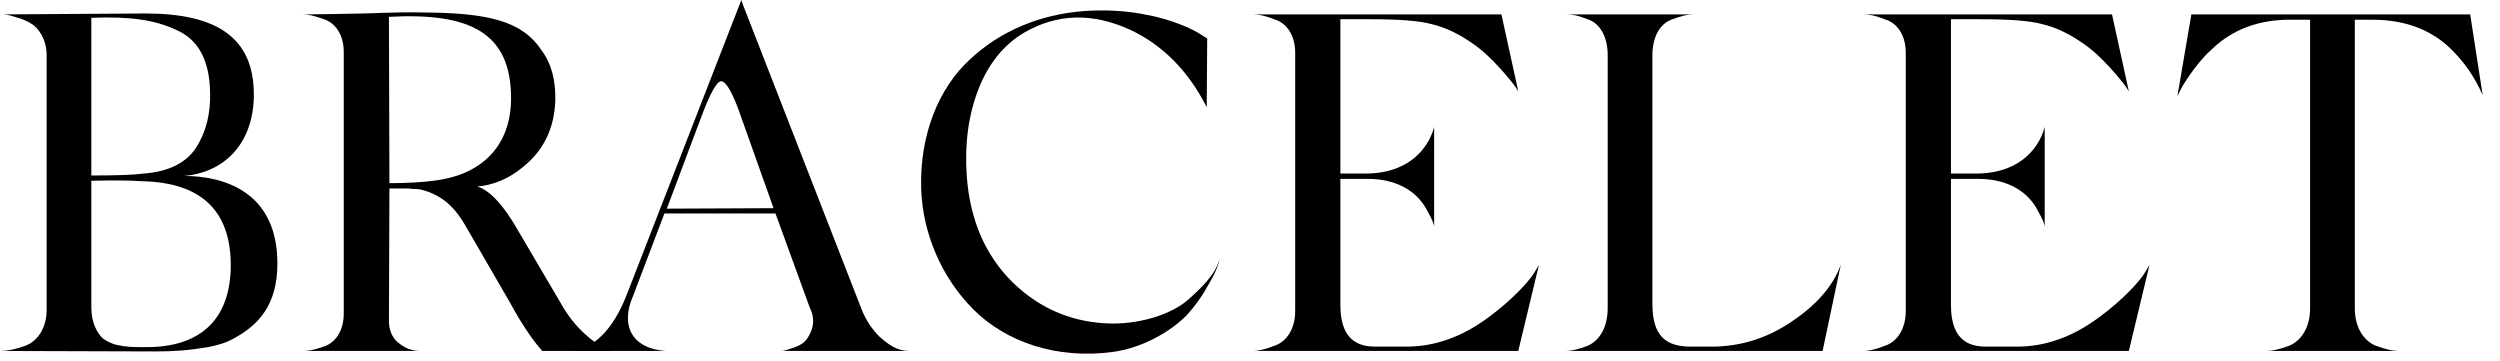 <svg width="104" height="15" viewBox="0 0 104 15" fill="none" xmlns="http://www.w3.org/2000/svg">
<g clip-path="url(#clip0_430_2)">
<path d="M11.54 10.96C11.54 12.7 10.74 13.52 9.76 14.06C9.46 14.24 9.08 14.36 8.66 14.44C7.8 14.58 7.26 14.62 6.44 14.62L0 14.6C0.26 14.6 0.56 14.56 1.06 14.38C1.56 14.2 1.94 13.64 1.94 12.9V2.24C1.92 1.62 1.6 1.14 1.26 0.96C1.1 0.86 0.9 0.78 0.68 0.72C0.26 0.58 0.14 0.6 0 0.6L6.04 0.56C9.02 0.56 10.56 1.56 10.56 3.94C10.56 5.86 9.44 7.16 7.66 7.32C9.2 7.32 11.54 7.9 11.54 10.96ZM3.8 7.3C4.8 7.3 5.52 7.28 5.98 7.22C7.02 7.14 7.74 6.78 8.16 6.14C8.58 5.48 8.76 4.72 8.74 3.86C8.72 2.52 8.26 1.64 7.32 1.24C6.42 0.82 5.4 0.68 3.8 0.74V7.3ZM5.94 7.54C5.36 7.5 4.66 7.5 3.8 7.52V12.8C3.8 13.42 4.04 13.86 4.28 14.08C4.42 14.18 4.6 14.28 4.82 14.34C5.28 14.44 5.48 14.44 5.98 14.44C7.86 14.48 9.56 13.7 9.6 11.1C9.62 8.68 8.28 7.6 5.94 7.54Z" fill="black"/>
<path d="M23.38 12.7C23.88 13.6 24.72 14.3 25.18 14.48L25.52 14.6H22.56C22.16 14.16 21.7 13.48 21.2 12.56L19.38 9.42C18.88 8.54 18.36 8.18 17.82 7.98C17.56 7.9 17.5 7.86 17.18 7.86C17.02 7.84 16.92 7.84 16.86 7.84H16.2L16.18 13.36C16.18 13.72 16.3 14 16.52 14.22C17 14.62 17.32 14.6 17.66 14.6H12.6C12.84 14.6 13.06 14.56 13.52 14.4C13.98 14.22 14.3 13.74 14.3 13.04V2.16C14.3 1.46 13.96 0.96 13.48 0.8C13.02 0.64 12.82 0.6 12.6 0.6C13.14 0.6 14 0.58 15.14 0.56C16.28 0.52 17.14 0.5 17.68 0.52C20.32 0.54 21.72 0.88 22.52 2.08C22.94 2.64 23.12 3.34 23.1 4.18C23.06 5.36 22.6 6.28 21.74 6.96C21.16 7.44 20.52 7.7 19.86 7.76C20.38 7.92 20.96 8.54 21.58 9.64L23.38 12.7ZM21.26 4.14C21.28 1.34 19.54 0.52 16.18 0.7L16.2 7.62C16.94 7.62 17.56 7.58 18.02 7.52C20.12 7.28 21.24 6 21.26 4.14Z" fill="black"/>
<path d="M35.84 12.86C36.02 13.32 36.28 13.7 36.58 14C37.2 14.56 37.5 14.58 37.84 14.6H32.48C32.58 14.6 32.68 14.58 33.08 14.44C33.3 14.36 33.44 14.26 33.54 14.14C33.72 13.88 34 13.42 33.68 12.78L32.26 8.88H27.64L26.34 12.3C25.8 13.52 26.26 14.5 27.7 14.6H23.74C24.68 14.54 25.52 13.7 26.08 12.24L30.84 0L30.9 0.18L35.84 12.86ZM29.16 4.9L27.74 8.68L32.18 8.66L30.7 4.5C30.42 3.76 30.18 3.38 30 3.38C29.82 3.38 29.54 3.88 29.16 4.9Z" fill="black"/>
<path d="M42.14 11.76C43.3 12.88 44.68 13.44 46.28 13.46C47.56 13.46 48.72 13.04 49.34 12.54C49.98 12 50.46 11.46 50.62 11.08L50.74 10.8C50.68 10.98 50.66 11.2 50.18 12C49.96 12.4 49.68 12.76 49.38 13.1C48.76 13.74 47.6 14.46 46.3 14.64C43.96 14.96 41.84 14.22 40.5 12.88C39.16 11.54 38.38 9.7 38.32 7.84C38.26 5.58 39.06 3.66 40.34 2.48C41.62 1.28 43.26 0.6 45.1 0.46C45.98 0.4 46.86 0.44 47.72 0.62C48.7 0.8 49.62 1.2 49.96 1.44L50.22 1.6L50.2 4.46C49.44 2.96 48.38 1.88 47.02 1.24C45.44 0.52 43.98 0.56 42.6 1.36C41.76 1.86 41.12 2.64 40.7 3.72C40.28 4.8 40.12 6.02 40.22 7.36C40.36 9.18 41 10.64 42.14 11.76Z" fill="black"/>
<path d="M63.84 11.32L64.02 11.02L63.16 14.6H52.12C52.34 14.6 52.62 14.54 53.08 14.36C53.54 14.18 53.88 13.66 53.88 12.94V2.2C53.88 1.48 53.54 0.98 53.06 0.82C52.6 0.64 52.36 0.6 52.12 0.6H62.46L63.16 3.8C63.04 3.58 62.78 3.26 62.4 2.84C62.02 2.42 61.62 2.04 61.16 1.74C60.6 1.36 60.06 1.12 59.54 1C59.02 0.86 58.18 0.8 57 0.8H55.76V7.22H56.88C58.8 7.18 59.42 5.98 59.6 5.48L59.66 5.28V9.42C59.64 9.32 59.62 9.2 59.36 8.74C59.06 8.16 58.34 7.44 56.88 7.44H55.76V12.7C55.76 14.3 56.68 14.42 57.24 14.42H58.5C59.68 14.42 60.82 14.02 61.92 13.2C62.88 12.5 63.62 11.7 63.84 11.32Z" fill="black"/>
<path d="M71.2 14.42C72.42 14.42 73.54 14.06 74.56 13.36C75.6 12.66 76.28 11.86 76.58 11L75.82 14.6H65.1C65.34 14.6 65.58 14.56 66.06 14.38C66.54 14.16 66.88 13.62 66.88 12.82V2.3C66.88 1.52 66.56 1 66.1 0.82C65.64 0.64 65.42 0.6 65.18 0.6H70.46C70.22 0.6 70 0.64 69.52 0.82C69.06 1 68.74 1.52 68.74 2.3V12.64C68.74 13.98 69.3 14.42 70.34 14.42H71.2Z" fill="black"/>
<path d="M89.24 11.32L89.42 11.02L88.56 14.6H77.52C77.74 14.6 78.02 14.54 78.48 14.36C78.94 14.18 79.28 13.66 79.28 12.94V2.2C79.28 1.48 78.94 0.98 78.46 0.82C78 0.64 77.76 0.6 77.52 0.6H87.86L88.56 3.8C88.44 3.58 88.18 3.26 87.8 2.84C87.42 2.42 87.02 2.04 86.56 1.74C86 1.36 85.46 1.12 84.94 1C84.42 0.86 83.58 0.8 82.4 0.8H81.16V7.22H82.28C84.2 7.18 84.82 5.98 85 5.48L85.06 5.28V9.42C85.04 9.32 85.02 9.2 84.76 8.74C84.46 8.16 83.74 7.44 82.28 7.44H81.16V12.7C81.16 14.3 82.08 14.42 82.64 14.42H83.9C85.08 14.42 86.22 14.02 87.32 13.2C88.28 12.5 89.02 11.7 89.24 11.32Z" fill="black"/>
<path d="M102.76 0.6L103.28 3.96C102.94 3.18 102.48 2.54 101.92 2C101.1 1.22 100.02 0.82 98.68 0.82H97.96V12.82C97.96 13.62 98.32 14.16 98.82 14.38C99.32 14.56 99.58 14.6 99.84 14.6H94.24C94.5 14.6 94.74 14.56 95.24 14.38C95.74 14.16 96.1 13.62 96.1 12.82V0.82H95.26C93.96 0.82 92.88 1.22 92.02 2.04C91.48 2.52 90.96 3.28 90.74 3.68L90.58 4L91.16 0.6H102.76Z" fill="black"/>
</g>
<defs>
<clipPath id="clip0_430_2">
<rect width="103.28" height="14.72" fill="white"/>
</clipPath>
</defs>
</svg>
